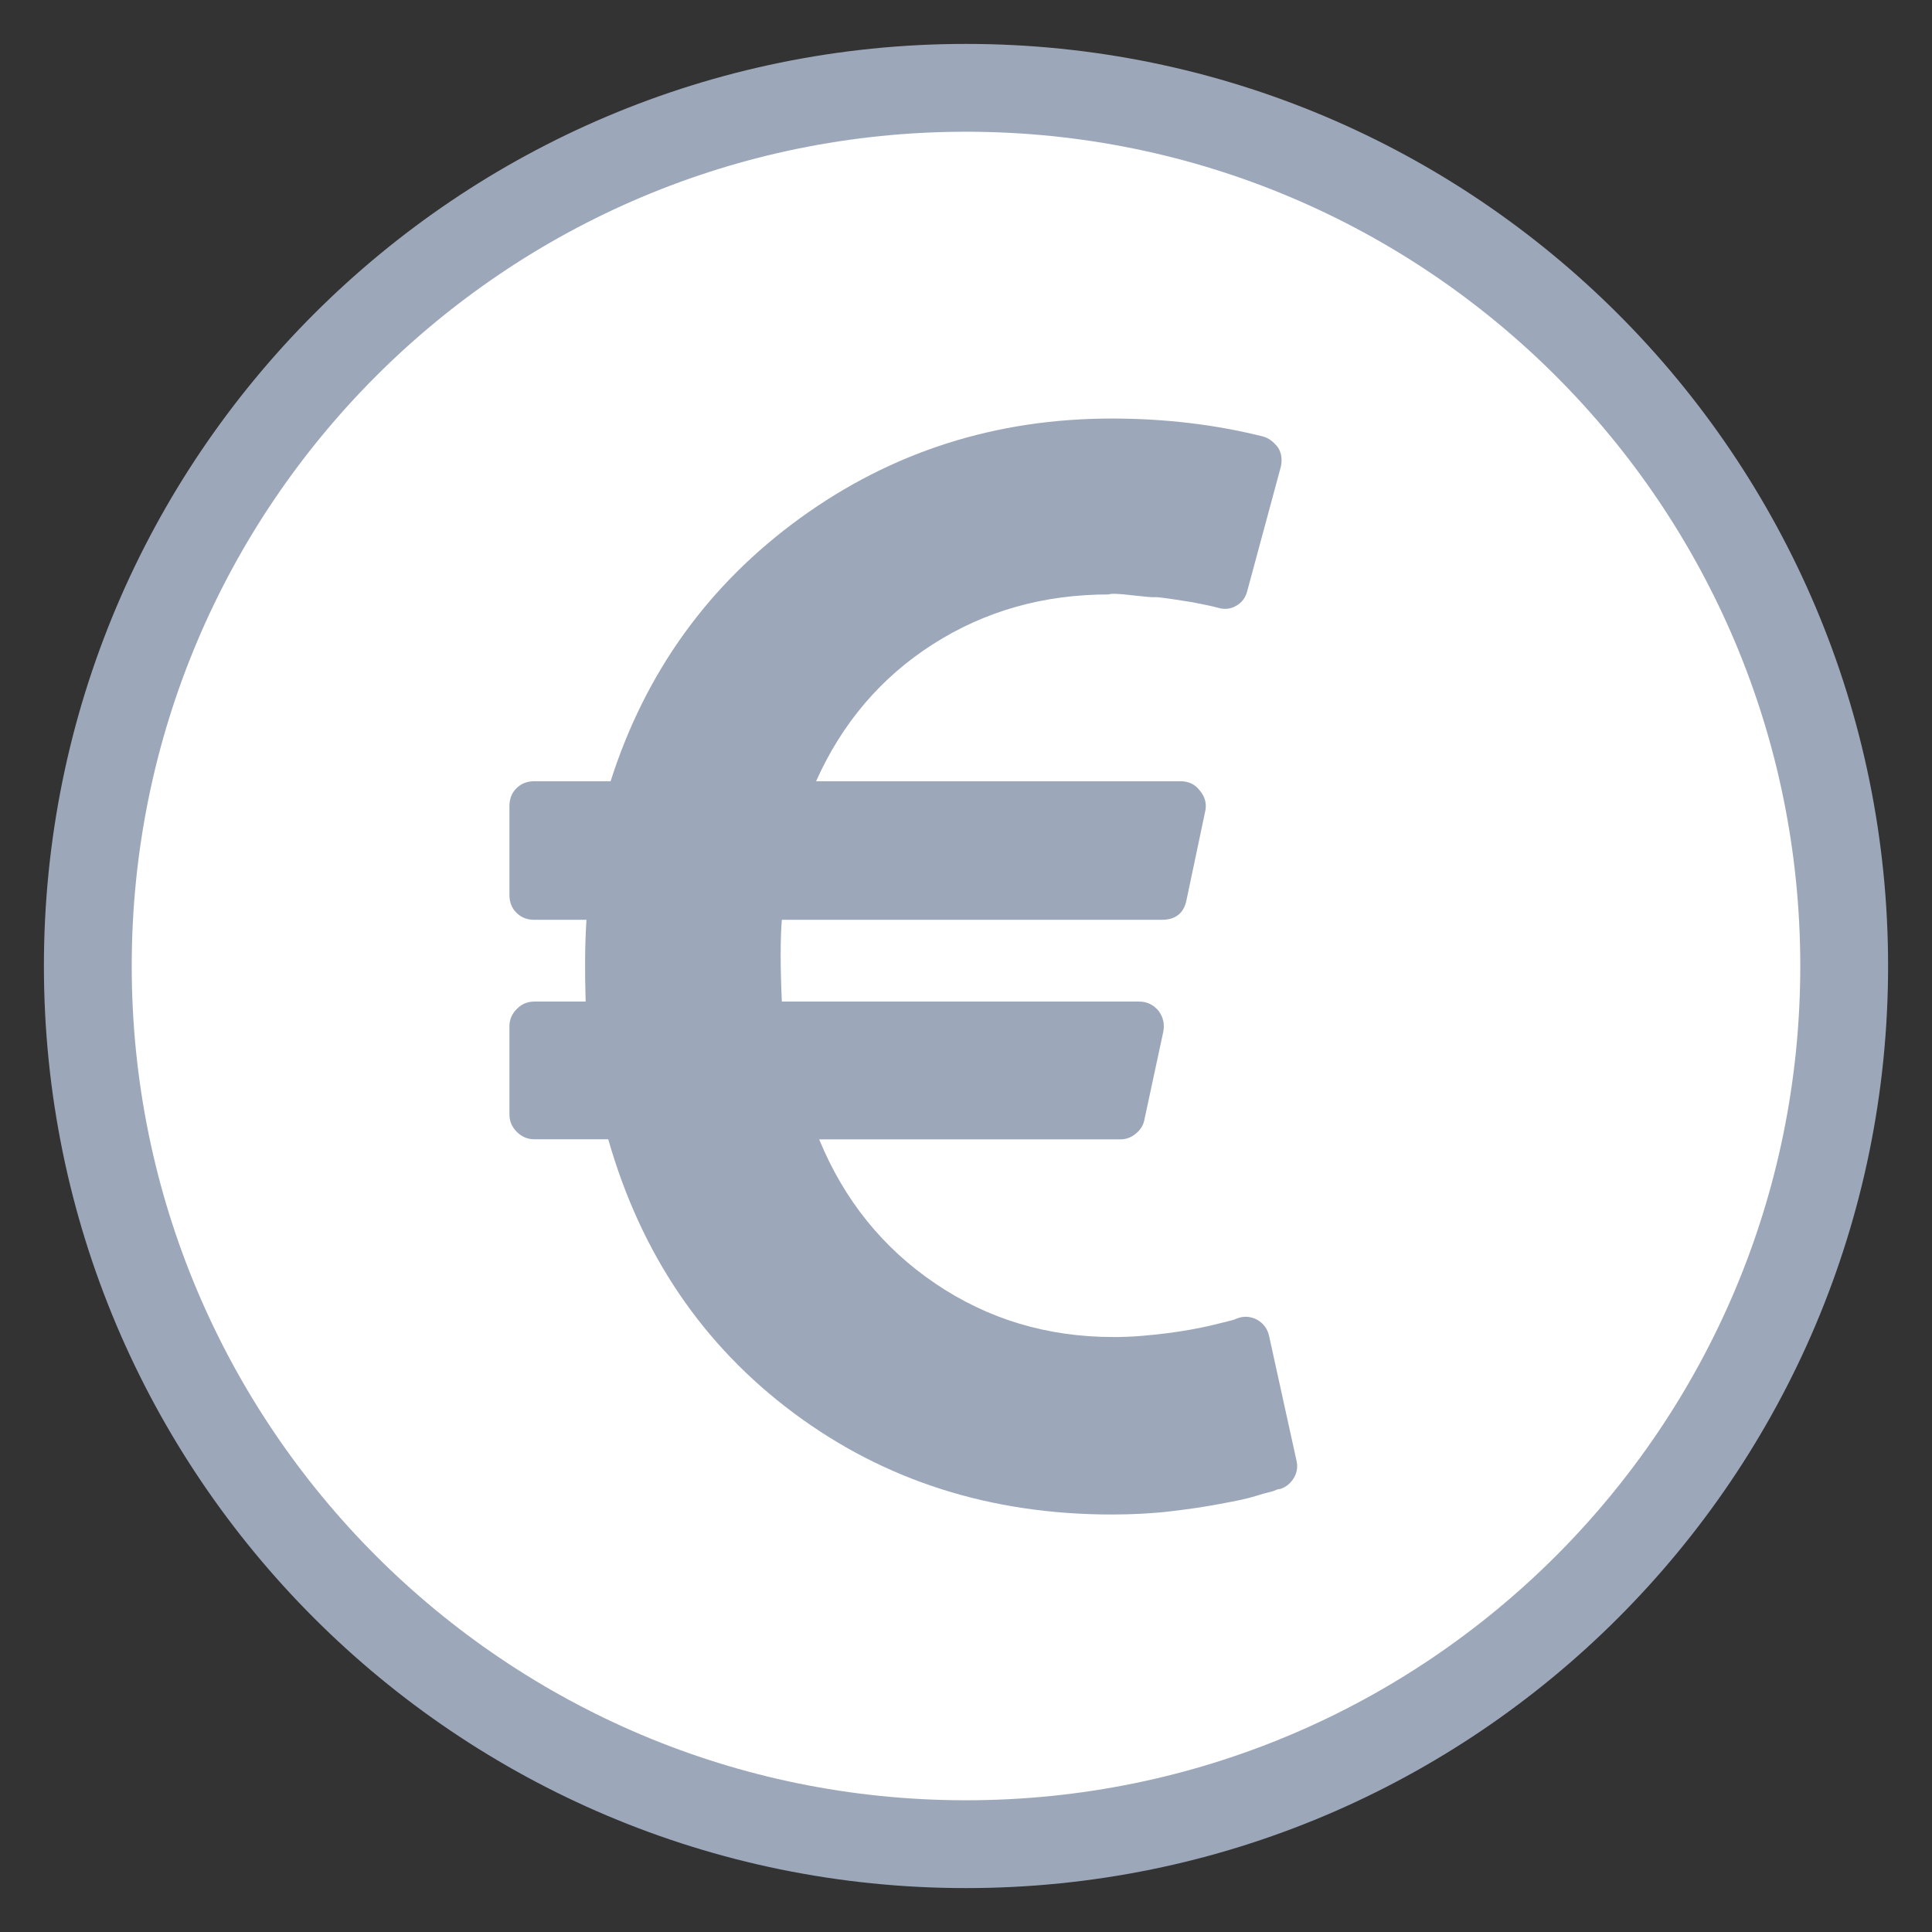 <svg width="22" height="22" viewBox="0 0 22 22" fill="none" xmlns="http://www.w3.org/2000/svg">
<rect x="0" y="0" width="22" height="22" fill="#333333" stroke="none"/>
<path d="M11 21C16.523 21 21 16.523 21 11C21 5.477 16.523 1 11 1C5.477 1 1 5.477 1 11C1 16.523 5.477 21 11 21Z" fill="white" stroke="#9CA8BA"/>
<path d="M14.762 16.626L14.452 15.216C14.434 15.133 14.39 15.072 14.319 15.03C14.242 14.989 14.165 14.983 14.088 15.013L14.044 15.03L13.938 15.057C13.89 15.069 13.836 15.082 13.774 15.097C13.711 15.111 13.639 15.126 13.556 15.141C13.474 15.156 13.386 15.169 13.295 15.181C13.203 15.193 13.105 15.203 12.998 15.212C12.892 15.221 12.786 15.225 12.679 15.225C11.928 15.225 11.253 15.023 10.654 14.618C10.054 14.213 9.612 13.665 9.328 12.974H12.759C12.824 12.974 12.883 12.952 12.936 12.907C12.989 12.863 13.022 12.809 13.033 12.743L13.246 11.751C13.264 11.662 13.246 11.582 13.193 11.511C13.134 11.44 13.06 11.405 12.971 11.405H8.903C8.885 11.003 8.885 10.693 8.903 10.474H13.229C13.388 10.474 13.483 10.397 13.512 10.244L13.725 9.233C13.742 9.151 13.722 9.074 13.663 9.003C13.61 8.932 13.536 8.896 13.441 8.896H9.293C9.589 8.234 10.032 7.714 10.623 7.336C11.214 6.958 11.881 6.769 12.626 6.769C12.65 6.757 12.737 6.76 12.887 6.778C13.038 6.795 13.124 6.803 13.144 6.8C13.165 6.797 13.242 6.806 13.375 6.826C13.508 6.847 13.574 6.857 13.574 6.857L13.729 6.888C13.774 6.897 13.808 6.905 13.831 6.911L13.867 6.92C13.944 6.943 14.014 6.936 14.079 6.897C14.145 6.859 14.186 6.801 14.204 6.725L14.585 5.315C14.602 5.238 14.594 5.167 14.558 5.103C14.505 5.031 14.446 4.987 14.381 4.97C13.837 4.834 13.264 4.766 12.661 4.766C11.338 4.766 10.154 5.144 9.111 5.9C8.068 6.657 7.349 7.655 6.953 8.896H6.084C6.002 8.896 5.934 8.923 5.881 8.976C5.827 9.029 5.801 9.097 5.801 9.18V10.19C5.801 10.273 5.827 10.341 5.881 10.394C5.934 10.447 6.002 10.474 6.084 10.474H6.678C6.66 10.758 6.658 11.068 6.669 11.405H6.084C6.008 11.405 5.941 11.432 5.885 11.489C5.829 11.545 5.801 11.611 5.801 11.688V12.69C5.801 12.767 5.829 12.833 5.885 12.889C5.941 12.945 6.008 12.973 6.084 12.973H6.926C7.299 14.279 8.002 15.318 9.036 16.089C10.07 16.86 11.279 17.246 12.661 17.246C12.774 17.246 12.887 17.243 13.003 17.237C13.118 17.231 13.226 17.222 13.326 17.21C13.427 17.198 13.526 17.185 13.623 17.171C13.721 17.156 13.809 17.141 13.889 17.126C13.969 17.111 14.044 17.097 14.115 17.082C14.186 17.067 14.249 17.051 14.306 17.033C14.362 17.015 14.409 17.002 14.447 16.993C14.486 16.985 14.517 16.974 14.54 16.962L14.585 16.953C14.65 16.93 14.7 16.887 14.736 16.825C14.771 16.763 14.78 16.697 14.762 16.626Z" fill="#9CA8BA"/>
</svg>
